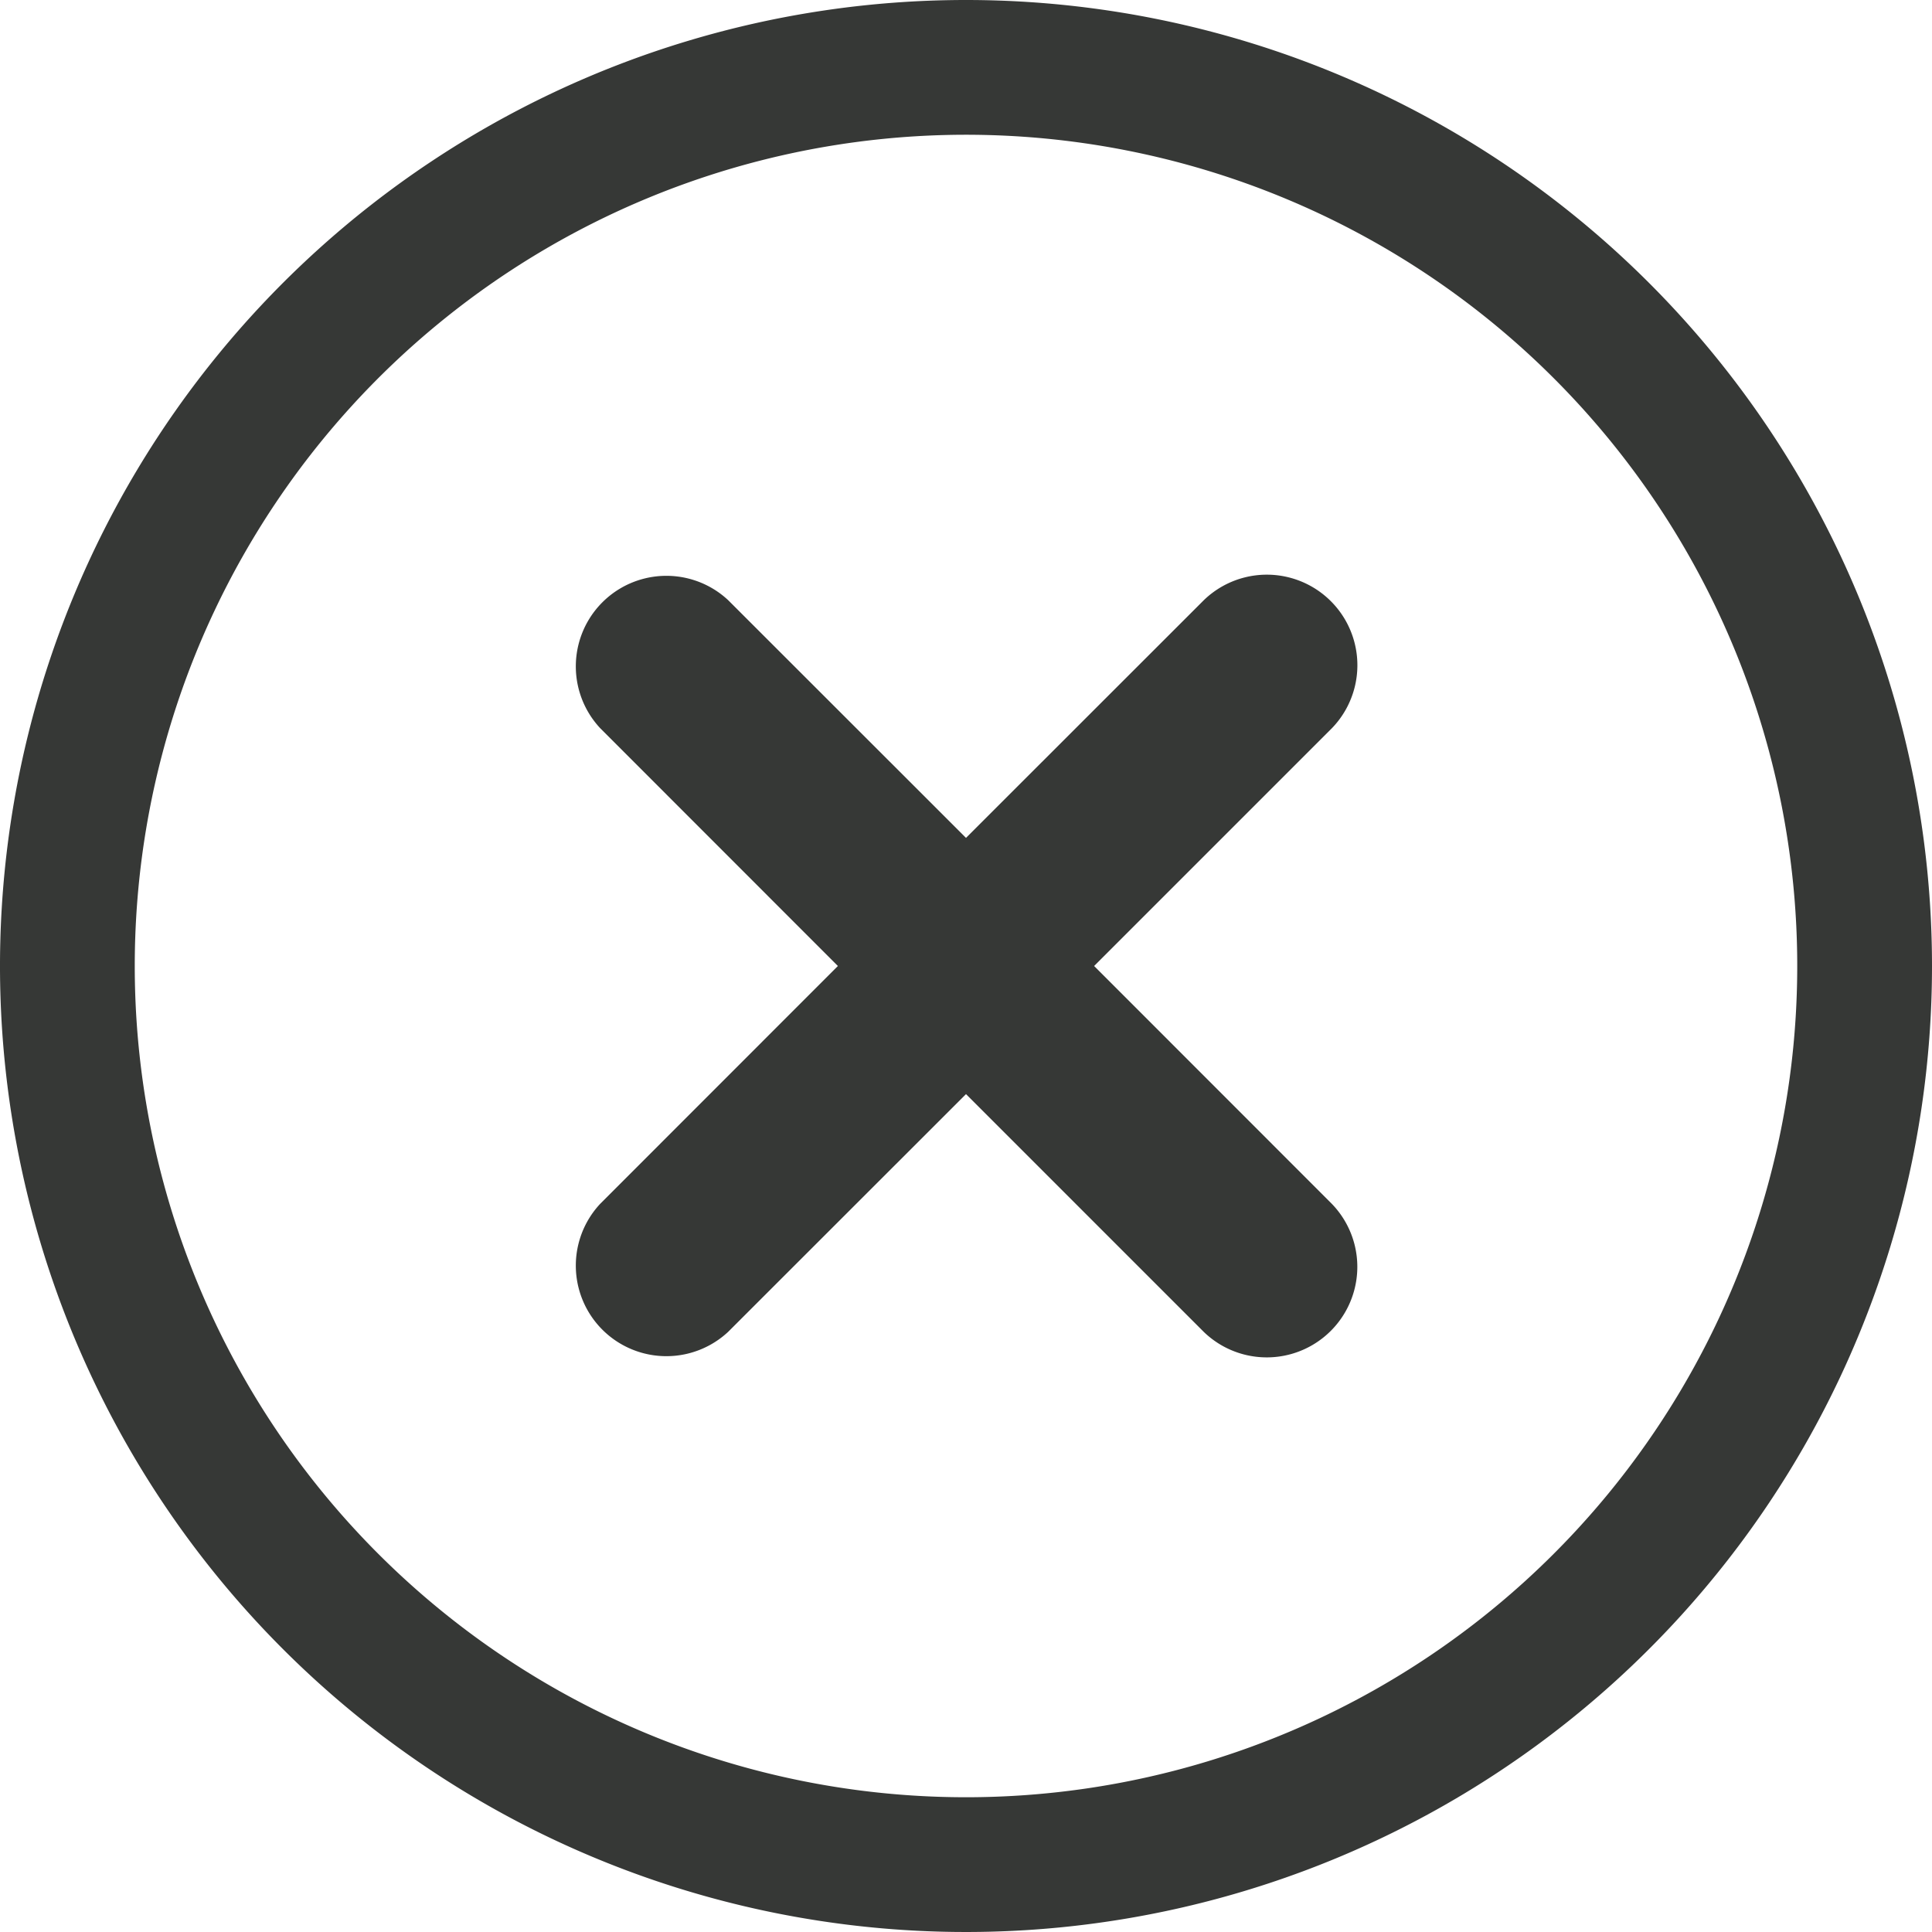 <svg xmlns="http://www.w3.org/2000/svg" width="16" height="16" viewBox="0 0 16 16">
  <g id="close-circle-svgrepo-com" transform="translate(-1.25 -1.25)">
    <path id="Path_924" data-name="Path 924" d="M10.03,8.97A.75.75,0,0,0,8.97,10.03L10.939,12,8.97,13.97A.75.75,0,0,0,10.03,15.03L12,13.061l1.97,1.97A.75.75,0,0,0,15.03,13.97L13.061,12l1.97-1.97A.75.75,0,0,0,13.97,8.97L12,10.939Z" transform="translate(-2.75 -2.75)" fill="#363836"/>
    <path id="Path_925" data-name="Path 925" d="M9.25,1.25a8,8,0,1,0,8,8A8,8,0,0,0,9.25,1.25Zm-6.884,8A6.884,6.884,0,1,1,9.25,16.134,6.884,6.884,0,0,1,2.366,9.25Z" fill="#363836" fill-rule="evenodd"/>
  </g>
</svg>
